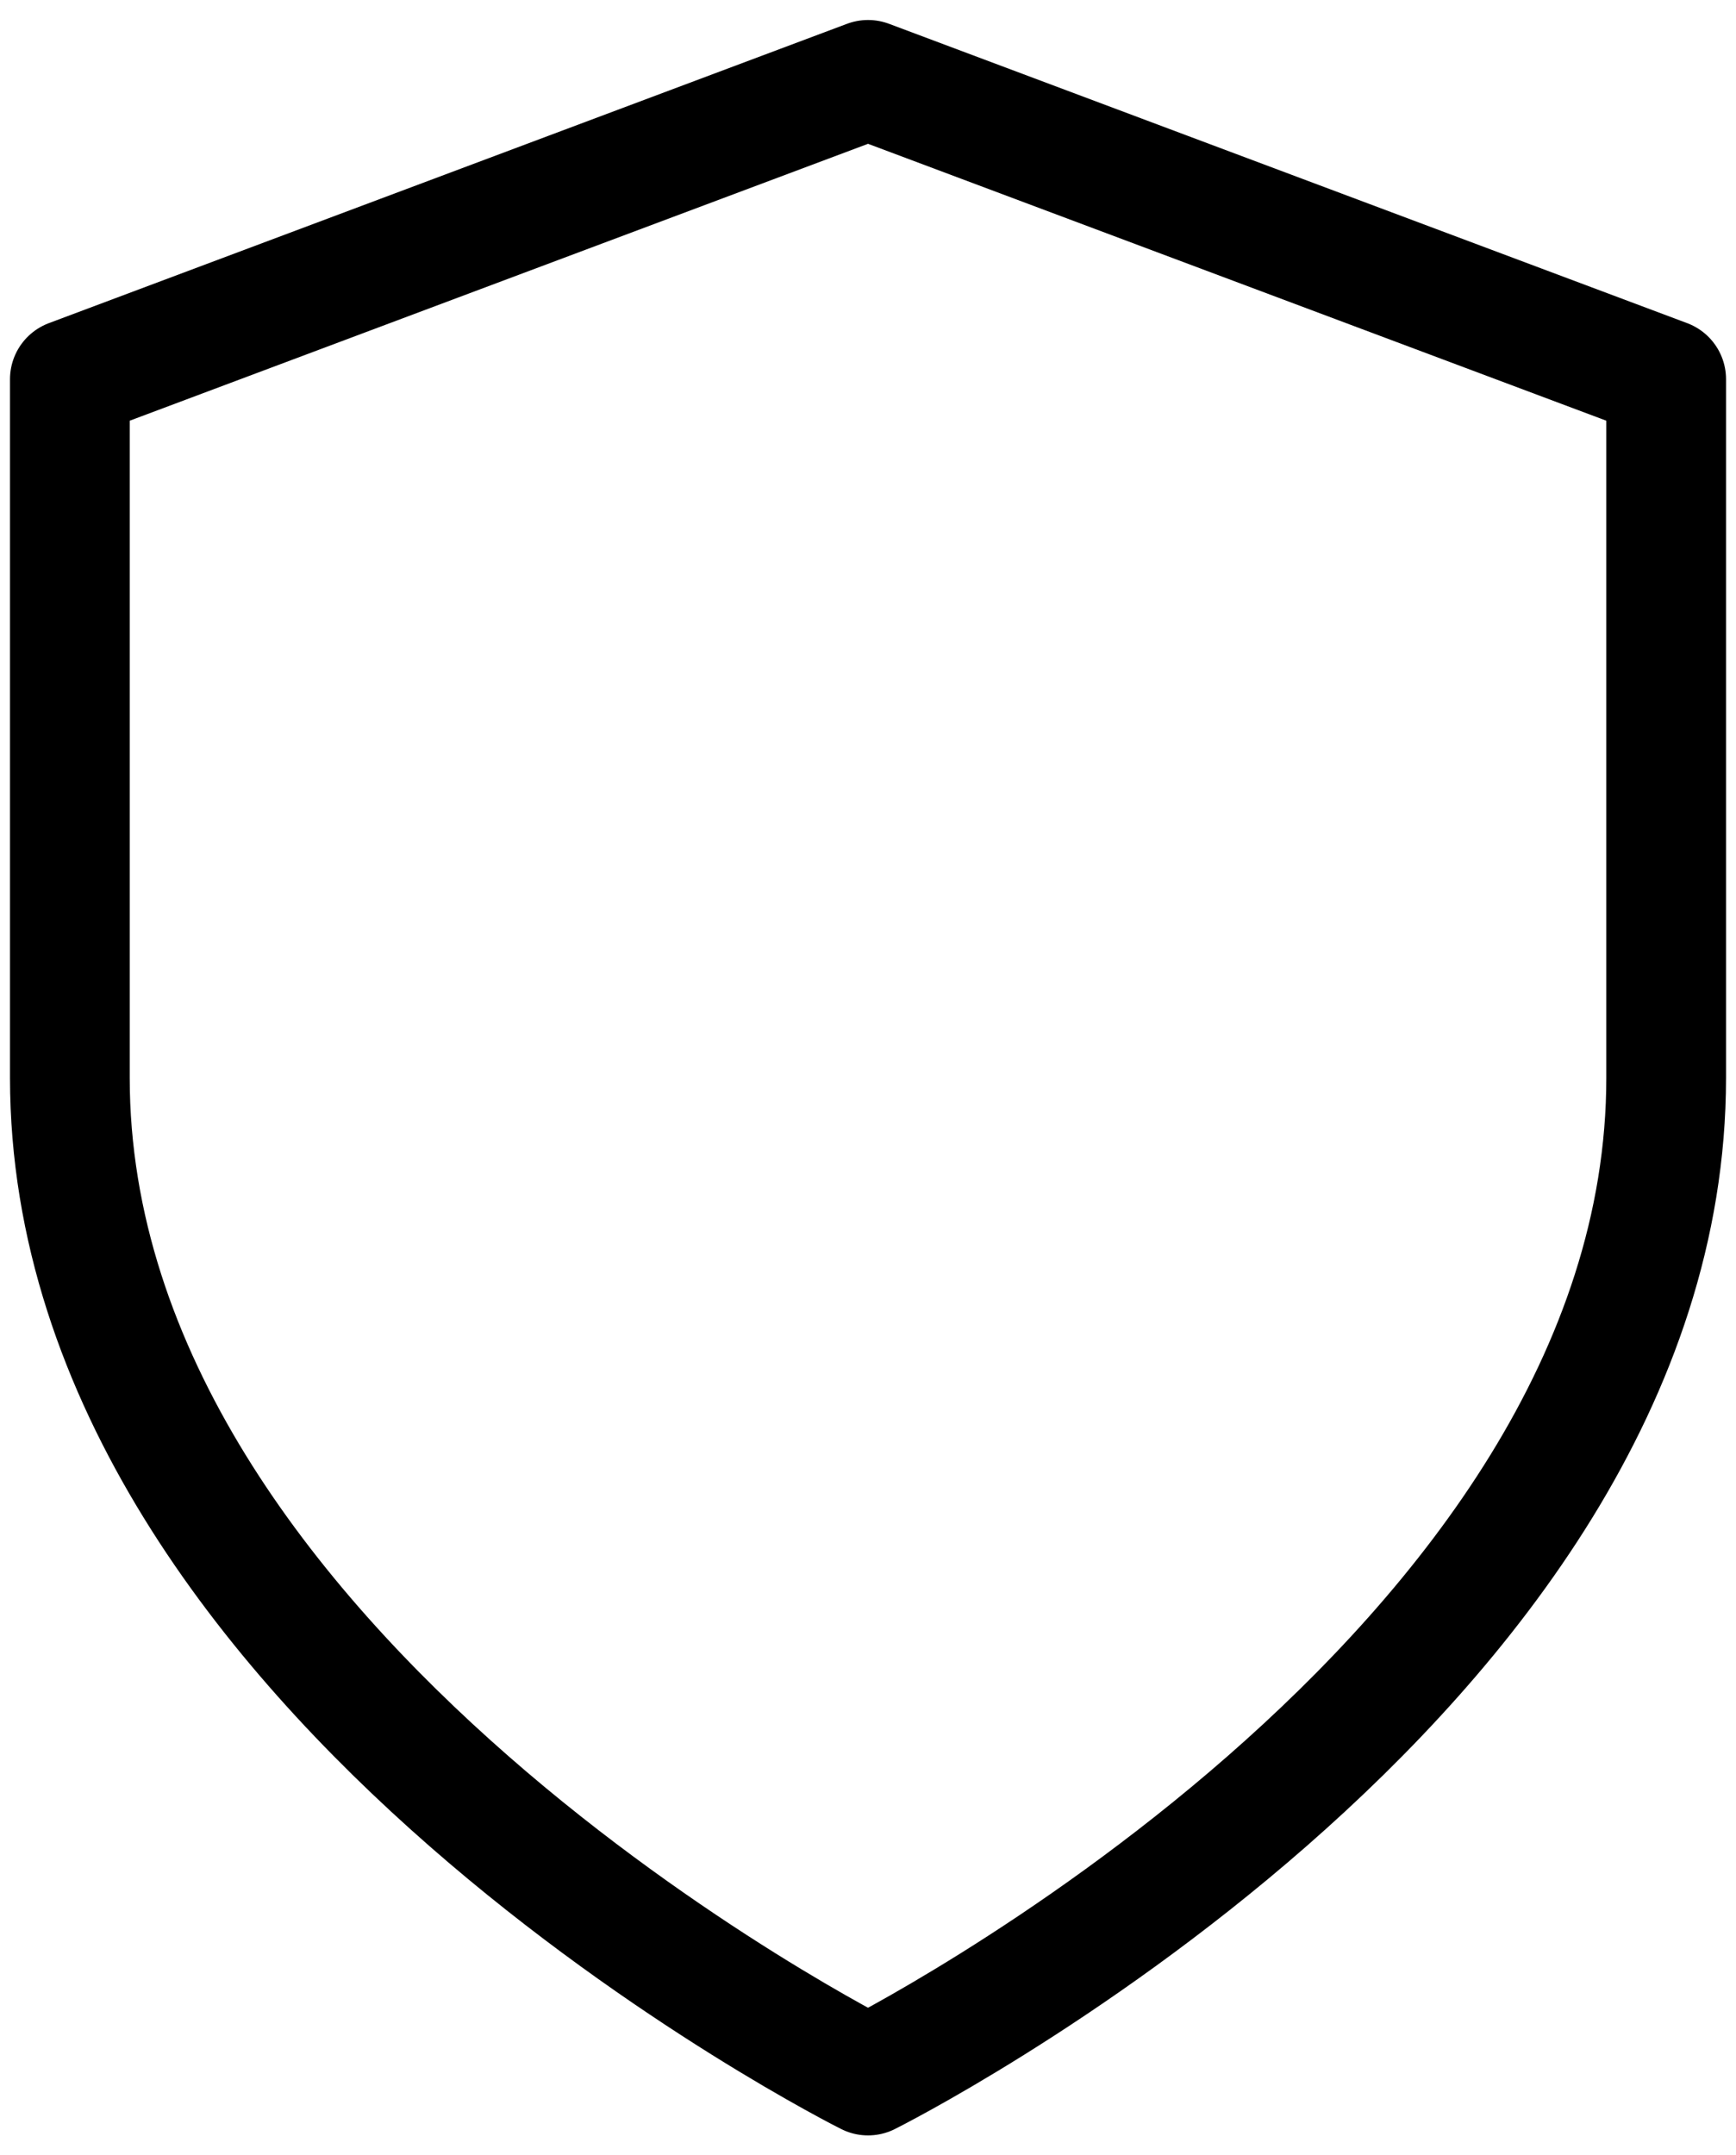<svg width="58" height="72" viewBox="0 0 58 72" fill="none" xmlns="http://www.w3.org/2000/svg">
<path d="M29.001 69.335C29.001 69.335 55.667 56.001 55.667 36.001V12.668L29.001 2.668L2.334 12.668V36.001C2.334 56.001 29.001 69.335 29.001 69.335Z" stroke="black" stroke-width="4" stroke-linecap="round" stroke-linejoin="round"/>
</svg>
